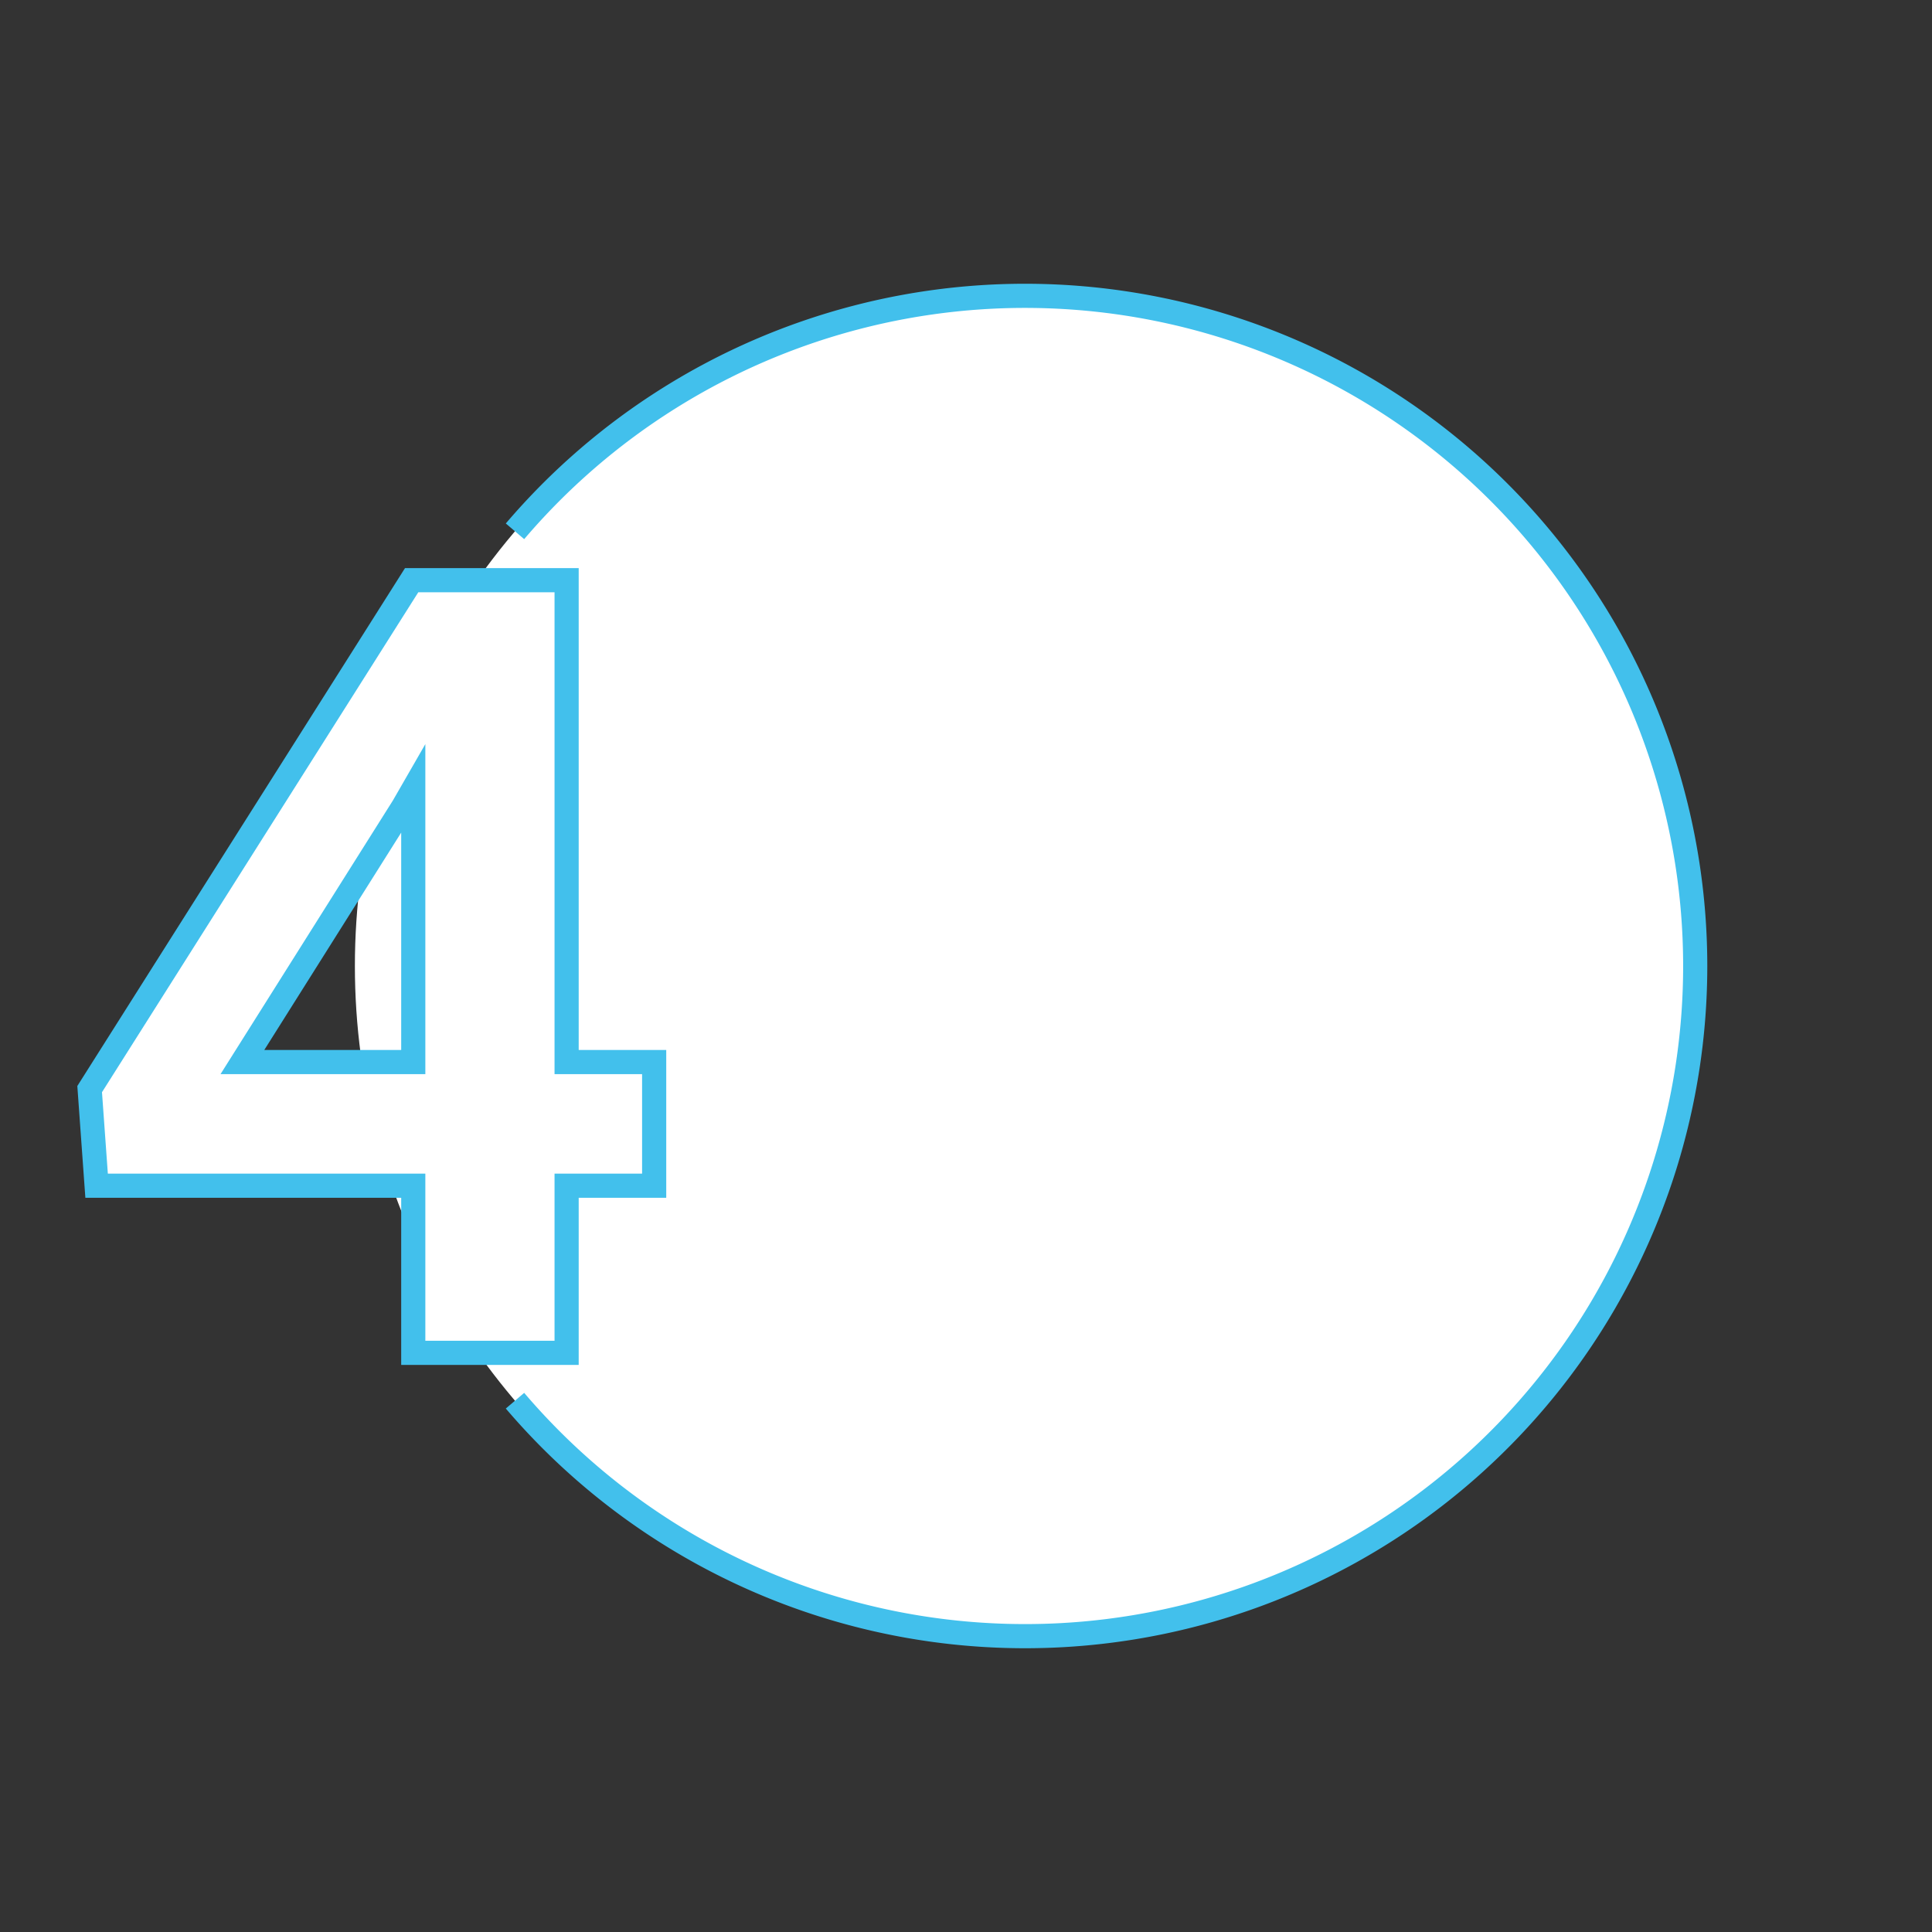 <svg id="Layer_1" data-name="Layer 1" xmlns="http://www.w3.org/2000/svg" viewBox="0 0 320 320" preserveAspectRatio="xMinYMin none"><rect x="0" y="0" width="320" height="320" fill="#333333" stroke="none"/><circle cx="169.78" cy="160" r="111" style="fill:#fff"/><path d="M85.3,232a111,111,0,1,0,0-144" style="fill:#fff;stroke:#42c0ec;stroke-miterlimit:10;stroke-width:4px"/><path d="M93.85,175.91h14.5v20.48H93.85v27.68H68.45V196.39H16l-1.15-16L68.18,96.1H93.85Zm-53.7,0h28.3V130.73l-1.67,2.9Z" style="fill:#fff;stroke:#42c0ec;stroke-miterlimit:10;stroke-width:4px"/></svg>